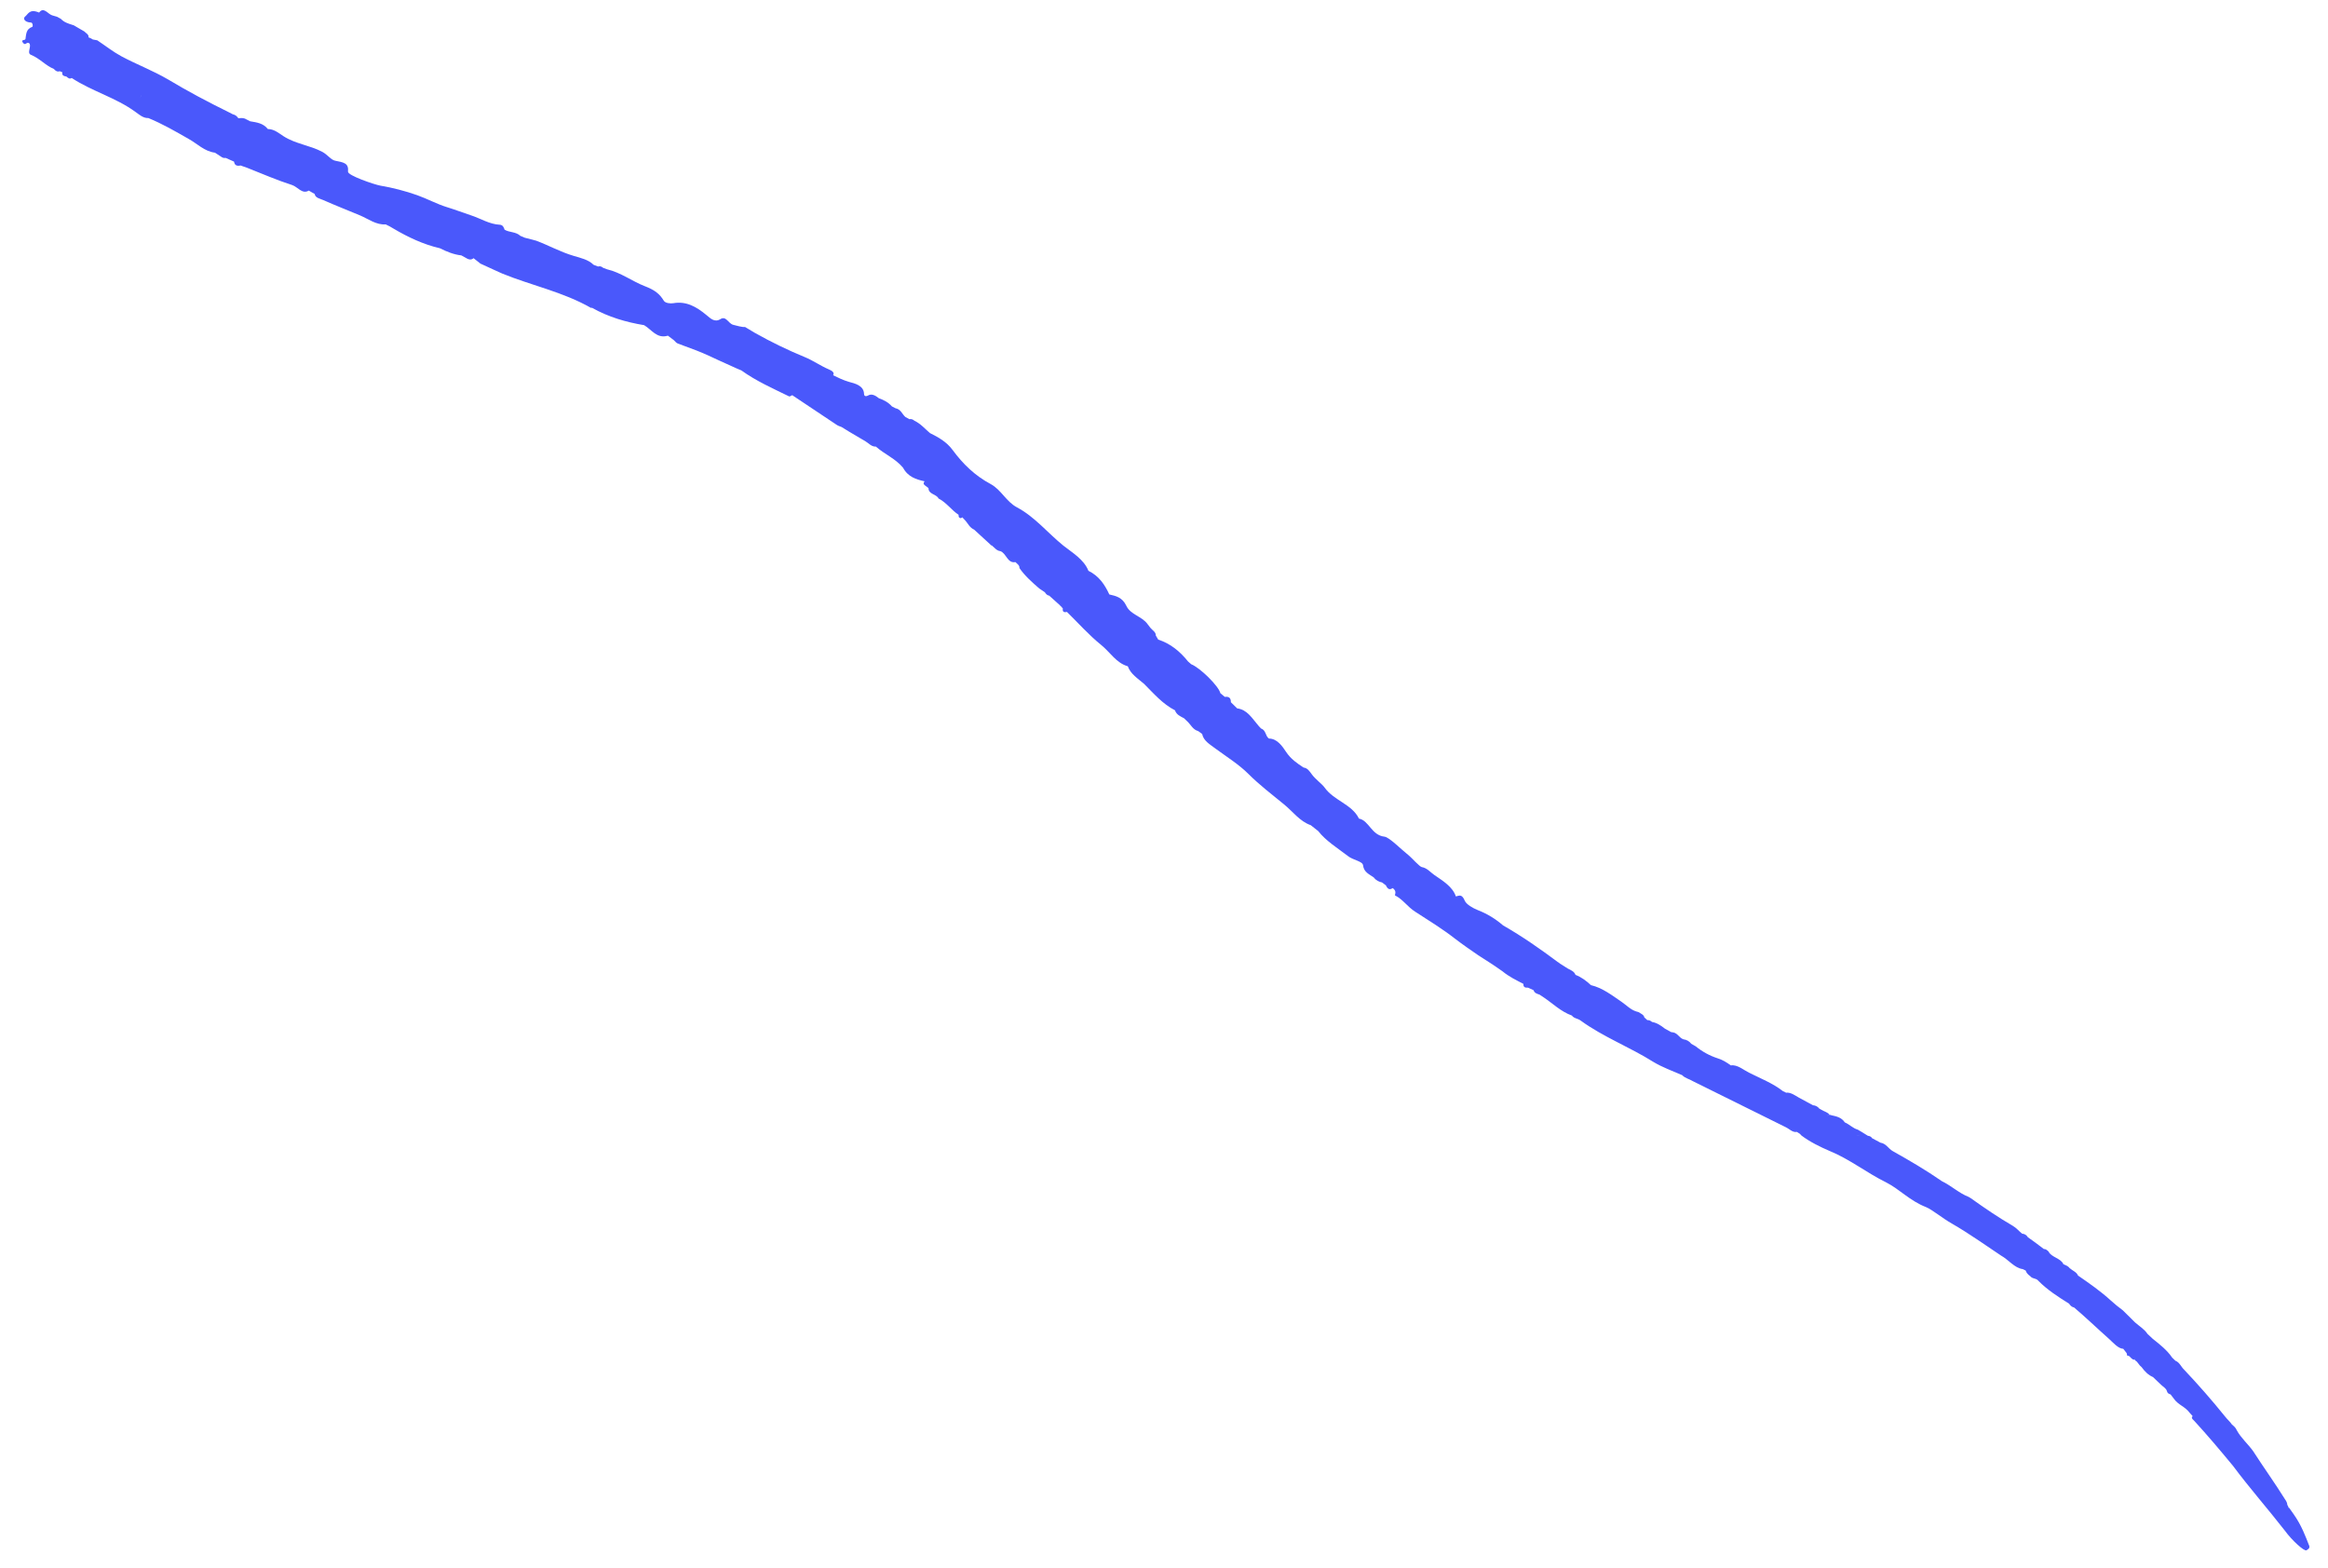 <svg id="wyisywg-media-scribble-left_svg__a" data-name="Layer 1" xmlns="http://www.w3.org/2000/svg" viewBox="0 0 192.86 129.89"><defs><clipPath id="wyisywg-media-scribble-left_svg__b"><path d="M191.3 128.06c-.3-.76-.62-1.66-1.28-2.6l-.39-.55c-.05-.02-.07 0-.09.02l.05-.07-.1-.18c0-.11-.06-.29-.19-.46-.84-1.35-1.78-2.65-2.64-3.99-.44-.61-1.01-1.09-1.36-1.74-.09-.22-.25-.34-.4-.47-.16-.24-.38-.42-.56-.65a65.343 65.343 0 00-3.39-3.88c-.26-.24-.38-.62-.73-.75l-.27-.26c-.43-.63-1.02-1.09-1.6-1.55l-.44-.41c-.26-.4-.69-.65-1.04-.96l-.28-.28-.73-.72c-.34-.25-.66-.51-.98-.8-.85-.78-1.79-1.43-2.73-2.08-.11-.29-.47-.41-.7-.62-.15-.2-.34-.23-.51-.32-.21-.5-1.01-.57-1.23-1.05-.12-.11-.25-.23-.38-.2-.44-.34-.89-.67-1.34-.99a.57.57 0 00-.47-.29c-.27-.21-.46-.47-.79-.66-1.19-.69-2.33-1.47-3.45-2.27l-.18-.11c-.8-.31-1.46-.94-2.23-1.31-1.31-.91-2.68-1.71-4.07-2.49-.37-.21-.53-.62-1.02-.7l-.69-.37s-.09.06-.15.06c.06 0 .11-.02.15-.06-.08-.14-.21-.18-.35-.2l-.37-.23-.11-.07-.1.14c-.09.08-.19.23-.37.16.18.06.28-.08.37-.16l.1-.14-.36-.21c-.4-.11-.69-.44-1.07-.6-.27-.41-.69-.5-1.11-.59-.06-.04-.11-.04-.13-.02-.14.02-.3.03-.22.18-.08-.16.08-.16.21-.19-.12-.16-.31-.24-.51-.33l-.17-.09-.18-.1a.72.72 0 00-.53-.28l-1.18-.64c-.34-.2-.68-.44-1.04-.4l-.27-.13c-.83-.65-1.87-1.06-2.81-1.53-.43-.21-.97-.69-1.5-.6-.33-.24-.68-.46-1.07-.58a5.6 5.6 0 01-1.84-1l-.37-.21a.923.923 0 00-.64-.37c-.35-.11-.46-.48-.83-.57l-.2-.03-.52-.29c-.33-.26-.66-.48-1.06-.55-.13-.11-.26-.17-.39-.15l-.25-.23c-.03-.21-.28-.31-.49-.44l-.18-.05c-.47-.15-.8-.51-1.19-.78-.83-.57-1.62-1.18-2.56-1.4-.38-.35-.78-.66-1.28-.85-.09-.27-.37-.39-.63-.52l-.68-.43-.06-.06-.08-.04c-1.47-1.1-2.96-2.14-4.55-3.05-.64-.55-1.33-.97-2.08-1.26-.43-.17-.96-.48-1.09-.78-.25-.59-.46-.42-.74-.36-.27-.8-1.05-1.27-1.79-1.78-.33-.23-.6-.58-1.03-.65-.19-.03-.87-.8-1.05-.94-.69-.55-1.64-1.53-2.04-1.58-1.09-.12-1.28-1.34-2.12-1.5-.58-1.2-2.08-1.48-2.86-2.59-.19-.27-.75-.67-1.04-1.07-.2-.27-.35-.52-.69-.57-.55-.36-1.05-.7-1.45-1.3-.3-.45-.73-1.1-1.42-1.1-.31-.23-.22-.68-.66-.84l-.21-.23c-.51-.59-.92-1.33-1.76-1.43l-.52-.51c.01-.37-.18-.49-.5-.44l-.37-.31c-.14-.59-1.67-2.1-2.42-2.4l-.26-.23c-.68-.85-1.48-1.49-2.47-1.81l-.2-.34c.02-.28-.28-.43-.45-.64l-.23-.3c-.47-.66-1.41-.77-1.76-1.52-.34-.71-.86-.81-1.41-.94-.37-.8-.84-1.52-1.73-1.96-.38-.96-1.37-1.52-2.07-2.08-1.29-1.04-2.37-2.39-3.84-3.17-.91-.48-1.3-1.45-2.18-1.93-1.3-.69-2.31-1.67-3.17-2.84-.49-.66-1.16-1.04-1.87-1.39-.41-.35-.76-.77-1.28-1.02-.15-.13-.29-.16-.42-.13l-.33-.18c-.28-.24-.37-.64-.83-.73l-.29-.15c-.29-.33-.66-.53-1.07-.67-.31-.25-.61-.4-.89-.24-.09.05-.34.15-.35-.13-.02-.7-.79-.87-1.24-.99-.48-.14-.89-.34-1.32-.55.12-.21-.04-.35-.34-.48-.69-.29-1.31-.74-2.02-1.03-1.39-.57-2.77-1.24-4.12-2-1.51-.87-.11-.21-1.8-.67-.41-.11-.58-.77-1.06-.47-.48.3-.83-.07-1.17-.35-.82-.68-1.67-1.16-2.73-.97-.24.04-.67 0-.79-.21-.34-.56-.74-.88-1.57-1.2-1.04-.4-1.98-1.13-3.13-1.4l-.32-.12c-.13-.11-.27-.16-.42-.11l-.37-.14c-.45-.44-1.08-.57-1.65-.74-1.09-.32-2.07-.87-3.11-1.26l-.96-.25-.35-.15c-.37-.35-.9-.27-1.31-.51-.05-.17-.14-.4-.39-.41-.87-.04-1.61-.53-2.42-.79-.66-.22-1.35-.48-2-.68-.76-.23-1.61-.69-2.43-.98-.99-.35-2.04-.62-3.05-.79-.5-.09-2.71-.84-2.68-1.16.07-.71-.34-.76-1.08-.91-.33-.07-.62-.5-1.05-.73-1.04-.55-2.21-.65-3.22-1.3-.37-.24-.77-.59-1.29-.59-.39-.49-.93-.55-1.46-.64l-.32-.16c-.24-.15-.45-.11-.66-.09-.11-.15-.24-.29-.46-.33l-.35-.18c-1.71-.84-3.39-1.73-5.02-2.71-1.27-.74-2.6-1.24-3.87-1.92-.7-.38-1.33-.88-1.99-1.32l-.37-.07-.17-.1-.19-.08c.05-.24-.22-.34-.38-.52-.54-.59-1.38-.44-1.91-1.01l-.31-.17-.41-.12c-.36-.11-.7-.74-1.08-.23-.8-.34-.91.14-1.16.33-.18.14-.09.47.5.5.12 0 .18.33.08.36-.49.17-.49.58-.55 1-.02.14-.44.02-.2.32.23.29.29-.18.55.07.12.34-.24.77.1.92.74.3 1.21.89 1.9 1.17.14.17.3.26.49.19l.22.09c-.06.21.07.32.33.35.14.13.28.23.44.12 1.67 1.1 3.65 1.62 5.28 2.81.29.2.63.53 1.07.51-.38-.56-1.06-1.11-.69-1.69.09-.09.11-.25.17-.37-.06.12-.07.28-.17.37-.37.58.31 1.13.69 1.69 1.17.48 2.24 1.1 3.34 1.73.71.39 1.3 1.03 2.18 1.14l.46.3c.13.1.27.17.42.13l.7.31c.04.3.23.39.54.32l.54.19c1.24.49 2.48 1.03 3.73 1.43.46.15.84.79 1.38.46l.49.28c.04.33.46.39.72.51 1.01.45 2.05.85 3.07 1.28.65.28 1.32.79 2.09.73.23.1.44.22.65.35 1.2.71 2.47 1.31 3.85 1.63.57.29 1.15.52 1.77.59l.31.17c.28.19.52.23.7.06l.57.45 1.33.61.49.22c2.43.99 5.04 1.52 7.34 2.84.02 0 .05 0 .08-.01 1.37.77 2.82 1.19 4.32 1.44.63.37 1.06 1.15 1.97.87l.49.37c.11.1.21.24.33.28 2.71.98 2.28.92 4.91 2.08l.36.15c1.22.88 2.6 1.49 3.95 2.15.06.03.17-.06.26-.1l3.67 2.45c.12.09.28.13.42.19l.65.4 1 .59.31.18c.29.17.51.47.88.45.71.63 1.63 1 2.25 1.75.41.77 1.09.97 1.79 1.13-.27.27.17.39.32.57 0 .51.66.48.83.85.65.33 1.07.96 1.66 1.35.01.07 0 .16.04.21.11.12.2.06.27 0l.27.29c.22.26.36.58.71.73l1.34 1.23c.03.06.06.08.11.07.23.18.41.45.71.48.5.15.59 1.04 1.26.91.15.15.36.27.33.49.45.65 1.05 1.18 1.65 1.7l.46.31c.09.14.19.26.36.28l.89.8c.03.06.08.1.14.13.02.05.05.1.1.13-.05.3.11.34.34.29.94.92 1.82 1.92 2.84 2.74.73.59 1.25 1.5 2.2 1.76.23.65.84 1.02 1.35 1.46.8.8 1.54 1.67 2.56 2.19.12.37.45.5.75.66l.28.27c.29.27.46.68.89.79l.33.24c.12.59.66.87 1.13 1.23.91.67 1.91 1.29 2.69 2.07.93.93 1.96 1.71 2.97 2.54.19-.13.22-.37.26-.61.01-.04.03-.07.03-.11 0 .04-.02.08-.03.11-.04.24-.07.47-.26.61.73.59 1.29 1.4 2.21 1.72l.33.26.28.22c.67.85 1.61 1.41 2.46 2.07.44.35 1.22.43 1.26.77.07.58.5.73.89 1.01.19.25.43.36.68.41l.32.24c.19.41.38.35.57.23.31.24.21.42.18.6.66.33 1.04.95 1.67 1.35 1.1.71 2.28 1.44 3.28 2.22.64.49 1.3.95 1.96 1.4.68.43 1.35.86 2.01 1.33.53.44 1.14.73 1.73 1.04-.03.24.11.33.38.31l.46.21c.05.21.26.3.48.36l.32.21c.78.52 1.45 1.2 2.37 1.53.18.25.48.23.72.41 1.88 1.37 4.06 2.19 6.03 3.43.73.44 1.58.75 2.39 1.1.23.25.6.32.89.5l7.65 3.79c.32.14.6.48.96.41l.25.16.13.14c.7.53 1.59.96 2.29 1.26 1.7.69 3.11 1.83 4.74 2.63 1.1.56 1.95 1.52 3.29 2.04.5.2 1.38.94 2.15 1.37 1.41.81 2.73 1.76 4.07 2.65.62.34 1.09 1.02 1.8 1.12l.24.12c.04.16.16.31.37.46.2.25.47.14.67.38.76.77 1.64 1.33 2.55 1.9.1.16.23.28.42.32.99.84 1.92 1.74 2.89 2.6.34.3.74.8 1.18.82l.28.36.05.21.14.02c.14.11.26.31.42.31.07 0 .08-.04.1-.08l-.04.11.18.14.25.32.14.13c.26.36.56.66.94.82l.66.63c.17.17.42.29.49.52.04.19.17.25.31.29l.26.34c.37.54.93.65 1.31 1.17l.26.29c-.08.08-.14.16.14.4 1.11 1.21 2.16 2.46 3.21 3.73 1.37 1.84 2.88 3.55 4.29 5.36.56.78 1.62 1.75 1.79 1.62.11-.09.33-.13.2-.46z" fill="none"/></clipPath></defs><g clip-path="url(#wyisywg-media-scribble-left_svg__b)"><path d="M191.12 128.51c-9.54-14.9-18.92-21.78-28.58-27.99-16.03-10.29-15.71-8.23-30.17-16.82-24.31-14.44-47.02-40.18-58.76-48.09C56.1 23.82 27.6 18.05 1.78 1.93" fill="none" stroke="#4a58fb" stroke-linecap="round" stroke-miterlimit="10" stroke-width="4.2"/></g></svg>